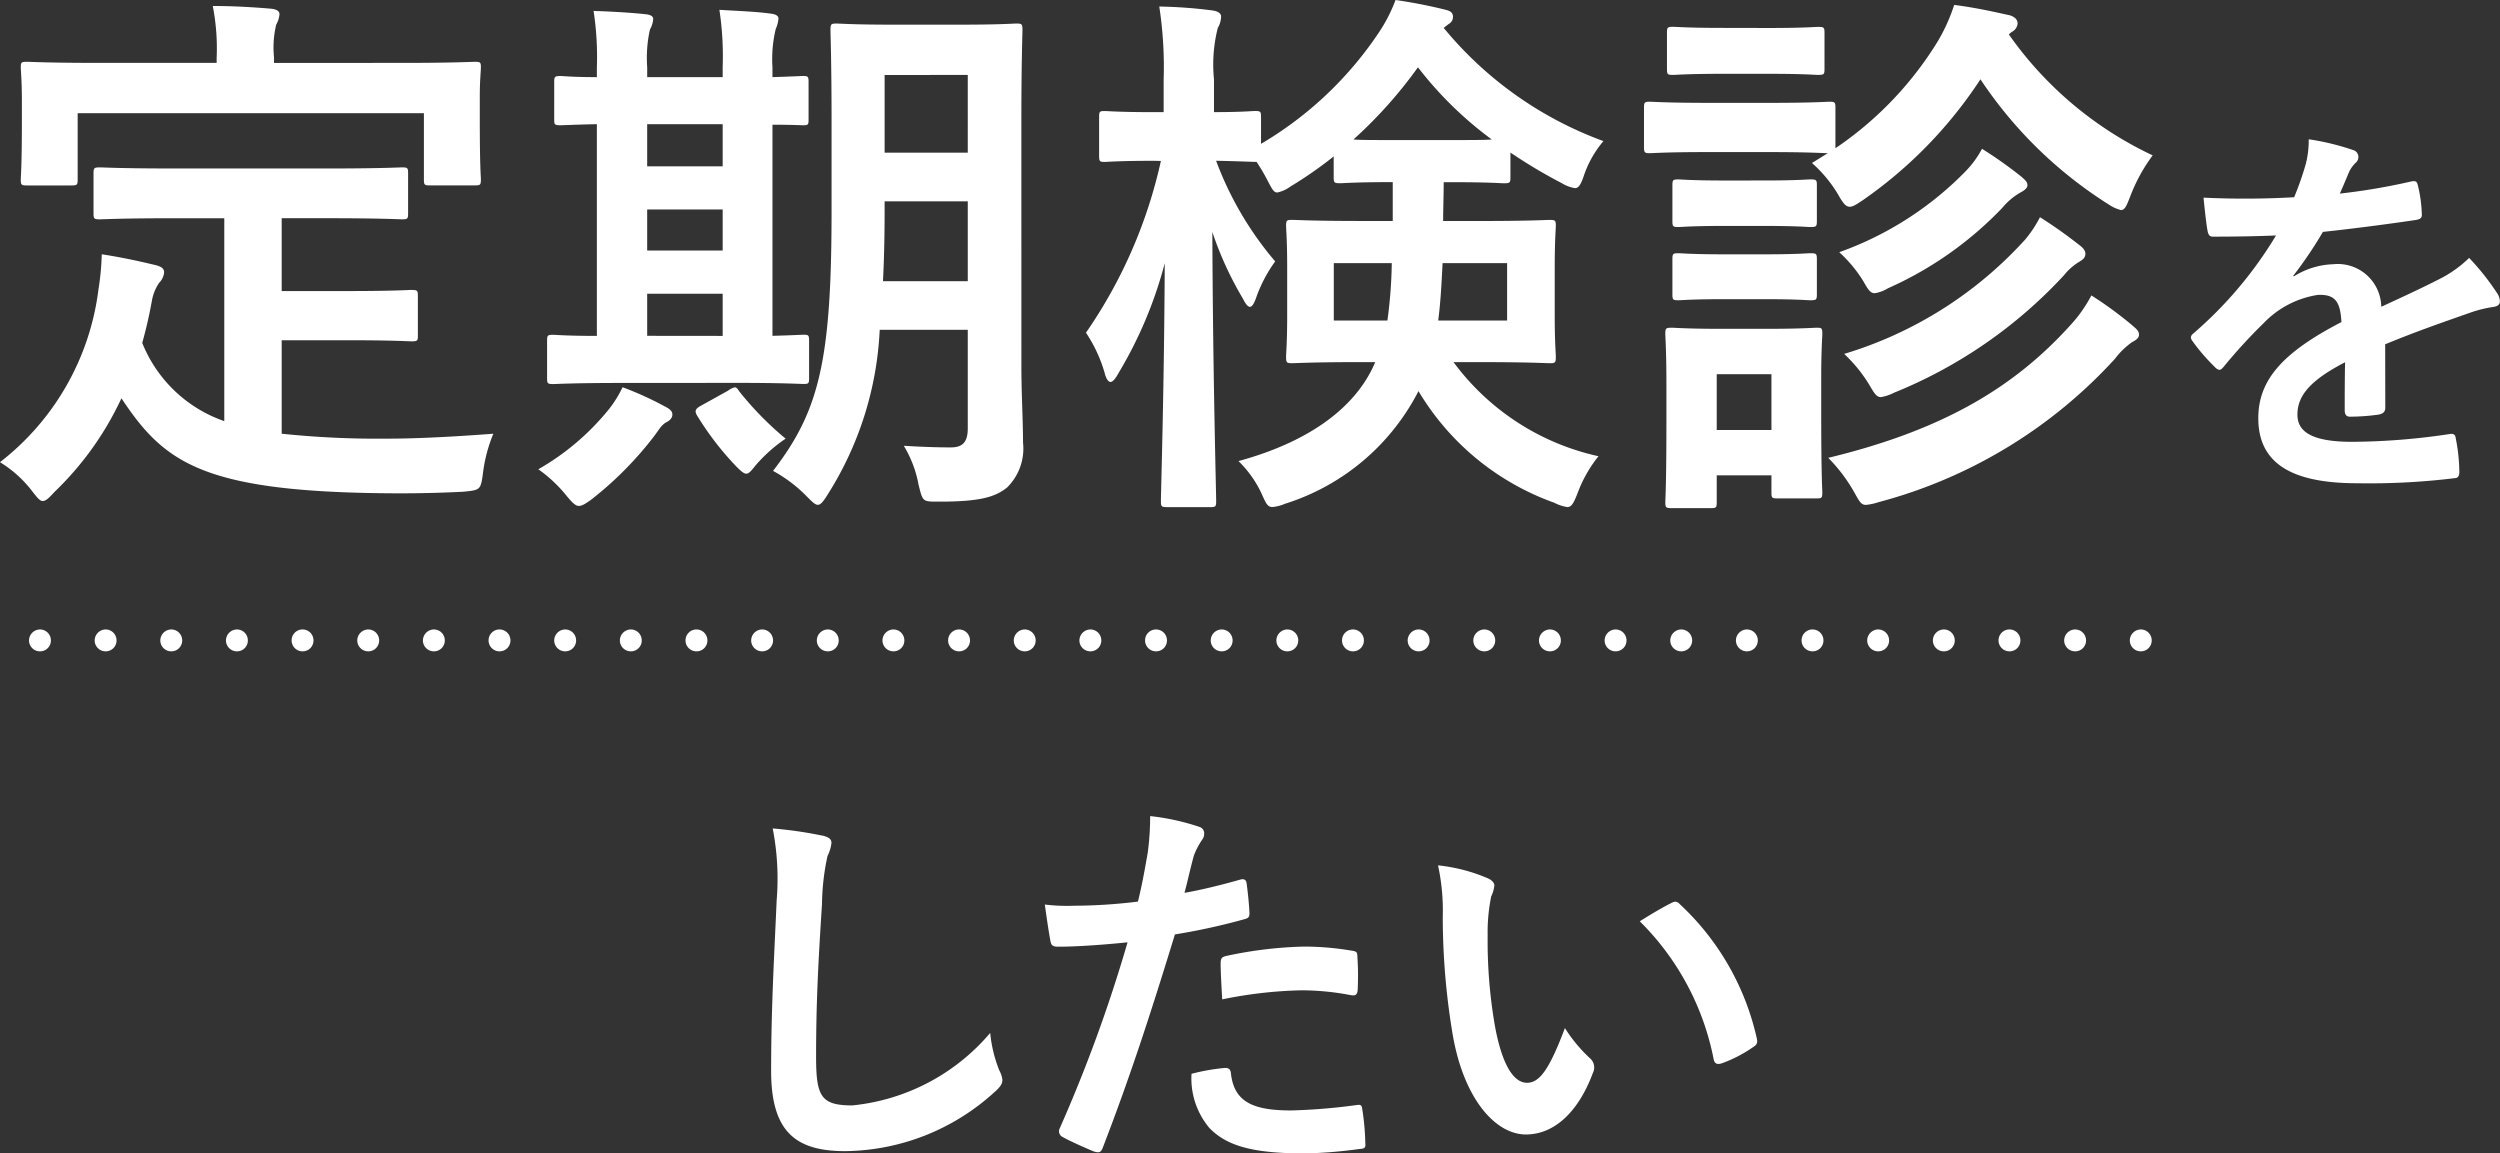 <svg id="レイヤー_2" data-name="レイヤー 2" xmlns="http://www.w3.org/2000/svg" width="114.242" height="52.708" viewBox="0 0 114.242 52.708">
  <rect x="0" y="0" width="114.242" height="52.708" fill="#333333" stroke="none"/>
  <g id="レイヤー_1" data-name="レイヤー 1">
    <g id="定期検診_をしたい" data-name="定期検診 をしたい" style="isolation: isolate">
      <g id="グループ_960" data-name="グループ 960" style="isolation: isolate">
        <path id="パス_1284" data-name="パス 1284" d="M7.948,9.973c-2.424,0-3.224.05-3.374.05-.275,0-.3-.025-.3-.275V7.923c0-.25.025-.274.3-.274.15,0,.95.05,3.374.05H15c2.4,0,3.224-.05,3.374-.05.25,0,.275.024.275.274V9.747c0,.25-.025.275-.275.275-.15,0-.975-.05-3.374-.05H12.872V13.3h3.049c2.049,0,2.724-.05,2.874-.05.275,0,.3.024.3.274v1.824c0,.226-.025.25-.3.25-.15,0-.825-.05-2.874-.05H12.872V19.82a42.29,42.29,0,0,0,4.824.225c1.425,0,3.2-.1,4.849-.225a6.852,6.852,0,0,0-.475,1.8c-.1.774-.125.774-.9.85-.95.05-1.95.074-2.949.074C9.273,22.52,7.523,21.17,5.549,18.2A14.246,14.246,0,0,1,2.5,22.47c-.25.274-.4.425-.55.425-.125,0-.25-.15-.5-.476A5.418,5.418,0,0,0,0,21.12a11.834,11.834,0,0,0,4.5-7.9,11.878,11.878,0,0,0,.15-1.6c.825.125,1.65.3,2.375.475.35.075.475.175.475.351a.774.774,0,0,1-.225.475,2.087,2.087,0,0,0-.325.774c-.125.7-.275,1.35-.45,1.975a6.234,6.234,0,0,0,3.749,3.574V9.973ZM18.4,2.874c2.325,0,3.149-.05,3.3-.05.25,0,.275.025.275.25,0,.175-.05.6-.05,1.3V5.448c0,2.225.05,2.6.05,2.75,0,.25-.025.274-.275.274H19.646c-.25,0-.275-.024-.275-.274V5.174H3.549V8.2c0,.25-.025.274-.3.274H1.225C.975,8.473.95,8.448.95,8.2c0-.176.05-.525.05-2.75V4.6C1,3.674.95,3.249.95,3.074c0-.225.025-.25.275-.25.175,0,.975.05,3.324.05H9.9V2.649A10.074,10.074,0,0,0,9.723.274c.925,0,1.825.051,2.674.125.225.025.375.1.375.25a1.168,1.168,0,0,1-.15.476,4.465,4.465,0,0,0-.1,1.5v.25Z" fill="#fff"/>
        <path id="パス_1285" data-name="パス 1285" d="M27,22.845c-.25.175-.4.274-.55.274s-.3-.149-.55-.45a6.362,6.362,0,0,0-1.3-1.225,11.433,11.433,0,0,0,3.25-2.774,5.385,5.385,0,0,0,.6-.975,14.982,14.982,0,0,1,1.925.875c.25.125.35.225.35.375,0,.125-.075.25-.275.35-.225.125-.325.325-.55.625A16.035,16.035,0,0,1,27,22.845ZM28.4,17.5c-2.225,0-2.975.05-3.125.05-.25,0-.275-.025-.275-.275v-1.7c0-.25.025-.275.275-.275.125,0,.625.05,2,.05V5.674c-1.1.024-1.549.05-1.649.05-.275,0-.3-.025-.3-.25V3.749c0-.25.025-.275.3-.275.1,0,.55.051,1.649.051V3.1a13.963,13.963,0,0,0-.15-2.6C27.9.524,28.8.575,29.5.649c.2.025.35.075.35.226a1.171,1.171,0,0,1-.15.475,5.951,5.951,0,0,0-.125,1.725v.45h3.449V3.049a14.114,14.114,0,0,0-.15-2.6c.775.05,1.625.074,2.35.175.225.024.35.1.35.225a1.48,1.48,0,0,1-.125.475,5.839,5.839,0,0,0-.15,1.75v.45c.875-.025,1.3-.051,1.4-.051.225,0,.25.025.25.275V5.474c0,.225-.025.25-.25.25-.1,0-.525-.025-1.4-.025v9.647c.9-.024,1.324-.05,1.424-.05.225,0,.25.025.25.275v1.7c0,.25-.025.275-.25.275-.15,0-.9-.05-3.049-.05Zm4.624-9.9V5.674H29.574V7.6Zm0,3.85V9.572H29.574v1.875Zm0,3.9V13.422H29.574v1.924Zm.25,2.5a.765.765,0,0,1,.3-.15c.075,0,.125.05.2.175A14.665,14.665,0,0,0,35.9,20.045a6.988,6.988,0,0,0-1.375,1.225c-.2.25-.3.375-.425.375-.1,0-.225-.1-.425-.3a13.451,13.451,0,0,1-1.8-2.324c-.15-.226-.1-.325.1-.45Zm13.4-1.075c0,1.175.075,2.449.075,3.449a2.5,2.5,0,0,1-.725,2.05c-.525.425-1.2.649-3.074.649-.8,0-.775.025-.975-.774A5.253,5.253,0,0,0,41.3,20.37c.775.05,1.525.075,2.15.075.55,0,.774-.25.774-.875v-4.5H40.2a15.365,15.365,0,0,1-2.375,7.523c-.2.324-.325.475-.45.475s-.25-.125-.5-.375a6.519,6.519,0,0,0-1.549-1.175C37.447,18.771,38,16.446,38,9.622V5.5c0-2.6-.05-3.975-.05-4.124,0-.275.025-.3.275-.3.175,0,.775.051,2.575.051h3.074c1.825,0,2.424-.051,2.574-.051.25,0,.275.025.275.3,0,.149-.05,1.524-.05,4.124Zm-2.45-3.924V9.2h-3.8v.45c0,1.175-.025,2.25-.075,3.2Zm-3.8-9.423v3.55h3.8V3.424Z" fill="#fff"/>
        <path id="パス_1286" data-name="パス 1286" d="M52.75,7.348c-1.625,0-2.125.051-2.274.051-.225,0-.25-.025-.25-.3V5.349c0-.25.025-.275.25-.275.15,0,.65.051,2.274.051h.425V3.649a18.2,18.2,0,0,0-.2-3.35,21.274,21.274,0,0,1,2.4.175C55.624.5,55.8.6,55.8.75a1.055,1.055,0,0,1-.15.524,6.794,6.794,0,0,0-.175,2.35v1.5c1.275,0,1.725-.051,1.875-.051.25,0,.275.025.275.275V6.573A16.6,16.6,0,0,0,63,1.5,7.2,7.2,0,0,0,63.772,0a23.094,23.094,0,0,1,2.3.45c.2.05.325.125.325.324a.367.367,0,0,1-.2.325l-.225.175a17,17,0,0,0,7.3,5.174,4.791,4.791,0,0,0-.875,1.524c-.15.45-.25.625-.425.625a1.644,1.644,0,0,1-.6-.225,23.49,23.49,0,0,1-2.35-1.4V8.1c0,.25-.025.275-.3.275-.15,0-.675-.05-2.4-.05h-.35c0,.624-.025,1.225-.025,1.774h1.7c2.25,0,3.024-.05,3.174-.05.25,0,.275.024.275.274,0,.125-.05.65-.05,1.9v2.2c0,1.226.05,1.725.05,1.875,0,.275-.025.3-.275.3-.15,0-.924-.05-3.174-.05H66.421a11.23,11.23,0,0,0,6.624,4.3,6.075,6.075,0,0,0-.95,1.675c-.175.45-.275.649-.475.649a1.989,1.989,0,0,1-.6-.2,11.88,11.88,0,0,1-6.2-5.1,10.335,10.335,0,0,1-6.1,5.149,1.924,1.924,0,0,1-.575.149c-.225,0-.3-.175-.5-.625a5.058,5.058,0,0,0-1.05-1.475c3.3-.9,5.4-2.5,6.249-4.523h-.625c-2.225,0-3,.05-3.174.05-.25,0-.275-.024-.275-.3,0-.15.05-.649.05-1.875v-2.2c0-1.249-.05-1.749-.05-1.9,0-.25.025-.274.275-.274.175,0,.95.05,3.174.05h1.425V8.323h-.125c-1.6,0-2.125.05-2.274.05-.275,0-.3-.025-.3-.275V7.148a18.441,18.441,0,0,1-1.974,1.374,1.579,1.579,0,0,1-.6.275c-.175,0-.25-.175-.475-.6a8.5,8.5,0,0,0-.475-.8h-.075c-.15,0-.575-.025-1.774-.051a15.309,15.309,0,0,0,2.7,4.6,6.481,6.481,0,0,0-.85,1.6c-.1.3-.2.475-.3.475s-.2-.125-.325-.375A15.621,15.621,0,0,1,55.4,10.6c.025,6.548.175,11.872.175,12.3,0,.25-.025.274-.275.274h-1.95c-.275,0-.3-.024-.3-.274,0-.4.15-5.174.175-10.872a19.158,19.158,0,0,1-2.1,5c-.15.275-.275.425-.375.425s-.2-.125-.275-.425a6.546,6.546,0,0,0-.85-1.824,22.165,22.165,0,0,0,3.424-7.849Zm8.2,4.675v2.624H63.4a21.245,21.245,0,0,0,.2-2.624ZM66.321,6.4c.925,0,1.475,0,1.85-.025a16.888,16.888,0,0,1-3.375-3.3,20.468,20.468,0,0,1-2.949,3.3c.35.025.9.025,1.774.025Zm2.549,5.624H65.921c-.05,1.024-.1,1.874-.2,2.624h3.149Z" fill="#fff"/>
        <path id="パス_1287" data-name="パス 1287" d="M80.924,4.7c1.924,0,2.524-.051,2.674-.051.25,0,.275.025.275.275v1.85a15.957,15.957,0,0,0,4.7-4.924A8.154,8.154,0,0,0,89.3.225c.975.125,1.75.3,2.549.476.225.074.35.2.35.374a.481.481,0,0,1-.25.375.69.69,0,0,0-.15.125A16.731,16.731,0,0,0,98.37,7.1a7.772,7.772,0,0,0-1.025,1.874c-.175.45-.25.625-.425.625a1.756,1.756,0,0,1-.55-.25A19.51,19.51,0,0,1,90.5,3.624a20.119,20.119,0,0,1-5.374,5.523c-.3.2-.45.3-.6.3-.175,0-.3-.149-.525-.55a6.077,6.077,0,0,0-1.2-1.449L83.523,7c-.2,0-.85-.05-2.6-.05h-2.85C76.15,6.948,75.55,7,75.4,7c-.25,0-.275-.024-.275-.3V4.924c0-.25.025-.275.275-.275.15,0,.75.051,2.674.051Zm2.3,14.2c0,2.9.05,3.449.05,3.6,0,.25-.025.275-.25.275h-1.8c-.25,0-.275-.025-.275-.275V21.72h-2.5v1.225c0,.25-.025.275-.275.275H76.4c-.275,0-.3-.025-.3-.275,0-.15.05-.725.05-3.749V17.6c0-1.575-.05-2.175-.05-2.35,0-.25.025-.274.3-.274.15,0,.675.05,2.274.05H80.7c1.625,0,2.149-.05,2.324-.05.225,0,.25.024.25.274,0,.15-.05.75-.05,1.925Zm-2.4-17.621c1.625,0,2.125-.05,2.25-.05.275,0,.3.025.3.275V3.149c0,.25-.025.274-.3.274-.125,0-.625-.05-2.25-.05h-2.1c-1.625,0-2.125.05-2.274.05-.25,0-.275-.024-.275-.274V1.5c0-.25.025-.275.275-.275.15,0,.65.05,2.274.05ZM80.6,8.248c1.525,0,1.975-.05,2.125-.05.275,0,.3.024.3.274V10.1c0,.25-.025.274-.3.274-.15,0-.6-.05-2.125-.05H78.824c-1.524,0-1.975.05-2.125.05-.25,0-.275-.024-.275-.274V8.473c0-.25.025-.274.275-.274.15,0,.6.05,2.125.05Zm0,3.374c1.525,0,1.975-.05,2.125-.05.275,0,.3.024.3.274v1.6c0,.25-.025.275-.3.275-.15,0-.6-.05-2.125-.05H78.824c-1.524,0-1.975.05-2.125.05-.25,0-.275-.025-.275-.275v-1.6c0-.25.025-.274.275-.274.15,0,.6.05,2.125.05ZM78.449,17.1v2.55h2.5V17.1ZM94.6,14.871A6.312,6.312,0,0,0,95.57,13.5a17.276,17.276,0,0,1,1.875,1.374c.2.175.3.25.3.425,0,.15-.15.25-.3.325a3.494,3.494,0,0,0-.8.774,22.387,22.387,0,0,1-10.8,6.549,2.663,2.663,0,0,1-.575.125c-.225,0-.3-.15-.55-.6a7.417,7.417,0,0,0-1.175-1.55C88.722,19.67,92,17.745,94.6,14.871ZM89.847,7.8a4.513,4.513,0,0,0,.725-1,19.375,19.375,0,0,1,1.8,1.275c.2.175.275.25.275.4,0,.125-.175.25-.325.325a3.017,3.017,0,0,0-.825.7,16.491,16.491,0,0,1-5.224,3.674,1.645,1.645,0,0,1-.6.225c-.2,0-.3-.149-.525-.55a6.17,6.17,0,0,0-1.1-1.324,15.191,15.191,0,0,0,5.8-3.725Zm2.674,3.175a5.518,5.518,0,0,0,.7-1.05,21.511,21.511,0,0,1,1.8,1.274c.2.149.275.274.275.4,0,.176-.125.275-.3.375a2.614,2.614,0,0,0-.675.6,21.592,21.592,0,0,1-7.773,5.373,2,2,0,0,1-.6.2c-.2,0-.3-.175-.55-.6a6.717,6.717,0,0,0-1.125-1.375,18.261,18.261,0,0,0,8.248-5.2Z" fill="#fff"/>
        <path id="パス_1288" data-name="パス 1288" d="M109,18.627c0,.2-.108.288-.342.324a9.719,9.719,0,0,1-1.278.09c-.162,0-.234-.108-.234-.288,0-.648,0-1.549.018-2.2-1.6.828-2.179,1.53-2.179,2.395,0,.756.612,1.242,2.5,1.242a30.74,30.74,0,0,0,4.483-.36c.162-.018.234.036.252.2a8.07,8.07,0,0,1,.162,1.477c.018.216-.054.342-.2.342a31.994,31.994,0,0,1-4.465.234c-2.953,0-4.52-.882-4.52-2.971,0-1.729,1.081-2.989,3.8-4.394-.054-.918-.27-1.278-1.081-1.242a4.349,4.349,0,0,0-2.484,1.3,24.275,24.275,0,0,0-1.8,1.963c-.09.108-.144.162-.216.162a.358.358,0,0,1-.2-.126,8.6,8.6,0,0,1-1.026-1.188.3.3,0,0,1-.072-.162c0-.072.036-.126.126-.2a18.4,18.4,0,0,0,3.763-4.465c-.847.036-1.819.054-2.881.054-.162,0-.216-.09-.252-.288-.054-.288-.126-.954-.18-1.494a39.579,39.579,0,0,0,4.141-.019,13.811,13.811,0,0,0,.54-1.548,4.377,4.377,0,0,0,.126-1.1,11.4,11.4,0,0,1,2.053.5.324.324,0,0,1,.216.307.345.345,0,0,1-.126.27,1.406,1.406,0,0,0-.306.433c-.108.252-.2.486-.415.972a28.98,28.98,0,0,0,3.277-.558c.2-.036.252.018.288.18a6.094,6.094,0,0,1,.18,1.3c.018.18-.054.252-.306.288-1.35.2-2.9.4-4.213.54a18.588,18.588,0,0,1-1.351,2l.018.036a3.583,3.583,0,0,1,1.8-.558,1.988,1.988,0,0,1,2.2,1.944c.7-.324,1.729-.792,2.647-1.261a5.416,5.416,0,0,0,1.368-.972,11.088,11.088,0,0,1,1.261,1.584.713.713,0,0,1,.144.4c0,.144-.09.216-.27.252a5.67,5.67,0,0,0-1.1.271c-1.17.414-2.341.81-3.871,1.44Z" fill="#fff"/>
      </g>
      <g id="グループ_961" data-name="グループ 961" style="isolation: isolate">
        <path id="パス_1289" data-name="パス 1289" d="M37.563,38.178c.306.071.432.162.432.342a1.736,1.736,0,0,1-.18.594,10.815,10.815,0,0,0-.252,2.2c-.18,2.772-.27,4.609-.27,6.968,0,1.818.216,2.232,1.656,2.232a9.494,9.494,0,0,0,6.3-3.312,6.243,6.243,0,0,0,.414,1.71,1.188,1.188,0,0,1,.144.433c0,.162-.072.306-.36.559a10.287,10.287,0,0,1-6.824,2.7c-2.3,0-3.385-.918-3.385-3.673,0-3.025.162-5.618.252-7.778a11.967,11.967,0,0,0-.18-3.295,18.484,18.484,0,0,1,2.251.324Z" fill="#fff"/>
        <path id="パス_1290" data-name="パス 1290" d="M56.68,40.194c.2-.055.27.036.288.18.054.4.108.918.126,1.3.018.233-.036.288-.271.342a28.741,28.741,0,0,1-3.133.684c-1.224,4-2.143,6.753-3.295,9.741-.09.252-.2.234-.4.181-.18-.072-1.062-.45-1.44-.667a.289.289,0,0,1-.144-.359,67.666,67.666,0,0,0,3.115-8.535c-1.044.108-2.3.2-3.151.2-.27,0-.342-.054-.378-.288-.072-.378-.162-.99-.252-1.639a8.212,8.212,0,0,0,1.333.055A24.357,24.357,0,0,0,52,41.2c.18-.72.324-1.513.45-2.25a12.45,12.45,0,0,0,.108-1.657,10.5,10.5,0,0,1,2.269.5.3.3,0,0,1,.2.287.435.435,0,0,1-.09.289,3.435,3.435,0,0,0-.378.72c-.18.648-.306,1.261-.432,1.711C54.825,40.681,55.8,40.446,56.68,40.194Zm-.7,8.606c.18,0,.252.072.27.252.144,1.314,1.026,1.692,2.755,1.692a26.963,26.963,0,0,0,3.025-.252c.144-.018.2.018.216.162a11.285,11.285,0,0,1,.144,1.566c.018.216,0,.27-.288.288a21.444,21.444,0,0,1-2.449.2c-2.359,0-3.583-.324-4.394-1.171a3.512,3.512,0,0,1-.81-2.467,9.209,9.209,0,0,1,1.53-.269Zm-.2-4.771c0-.252.054-.307.324-.36a18.779,18.779,0,0,1,3.511-.414,13.178,13.178,0,0,1,2.106.18c.252.036.306.055.306.271a12.66,12.66,0,0,1,.018,1.44c0,.306-.09.378-.342.324a12.049,12.049,0,0,0-2.233-.216,19.9,19.9,0,0,0-3.619.414c-.036-.631-.072-1.278-.072-1.639Z" fill="#fff"/>
        <path id="パス_1291" data-name="パス 1291" d="M68,40.14c.162.072.288.2.288.324a1.558,1.558,0,0,1-.145.5,8.128,8.128,0,0,0-.162,1.765,22.673,22.673,0,0,0,.324,4.105c.252,1.423.72,2.646,1.477,2.646.576,0,1.026-.63,1.729-2.5a6.88,6.88,0,0,0,1.152,1.386.55.55,0,0,1,.126.666c-.684,1.837-1.8,2.81-3.061,2.81-1.4,0-2.881-1.657-3.367-4.7a32.648,32.648,0,0,1-.432-5.24,9.642,9.642,0,0,0-.216-2.358A7.829,7.829,0,0,1,68,40.14Zm8.355,1.135a.529.529,0,0,1,.2-.072.277.277,0,0,1,.2.108,11.907,11.907,0,0,1,3.529,6.157c.054.234-.054.307-.2.4a6.1,6.1,0,0,1-1.4.721c-.216.071-.342.018-.378-.2A12.131,12.131,0,0,0,74.932,42.1C75.617,41.671,76.067,41.418,76.355,41.274Z" fill="#fff"/>
      </g>
    </g>
    <path id="パス_1292" data-name="パス 1292" d="M97.326,29.264a.508.508,0,0,1,.5-.5h0a.5.5,0,0,1,.5.5h0a.495.495,0,0,1-.5.5h0a.5.5,0,0,1-.5-.5Zm-3,0a.508.508,0,0,1,.5-.5h0a.5.5,0,0,1,.5.5h0a.495.495,0,0,1-.5.5h0A.5.5,0,0,1,94.326,29.264Zm-3,0a.5.5,0,0,1,.5-.5h0a.5.5,0,0,1,.5.5h0a.495.495,0,0,1-.5.5h0a.5.5,0,0,1-.5-.5Zm-3,0a.508.508,0,0,1,.5-.5h0a.5.5,0,0,1,.5.5h0a.495.495,0,0,1-.5.5h0A.5.5,0,0,1,88.326,29.264Zm-3,0a.508.508,0,0,1,.5-.5h0a.5.5,0,0,1,.5.5h0a.495.495,0,0,1-.5.5h0a.5.5,0,0,1-.5-.5Zm-3,0a.5.5,0,0,1,.5-.5h0a.5.5,0,0,1,.5.5h0a.495.495,0,0,1-.5.5h0a.5.5,0,0,1-.5-.5Zm-3,0a.508.508,0,0,1,.5-.5h0a.5.5,0,0,1,.5.5h0a.495.495,0,0,1-.5.5h0A.5.5,0,0,1,79.326,29.264Zm-3,0a.508.508,0,0,1,.5-.5h0a.5.5,0,0,1,.5.5h0a.495.495,0,0,1-.5.5h0A.5.5,0,0,1,76.326,29.264Zm-3,0a.508.508,0,0,1,.5-.5h0a.5.5,0,0,1,.5.5h0a.495.495,0,0,1-.5.5h0A.5.5,0,0,1,73.326,29.264Zm-3,0a.508.508,0,0,1,.5-.5h0a.5.5,0,0,1,.5.5h0a.495.495,0,0,1-.5.5h0a.5.5,0,0,1-.5-.5Zm-3,0a.508.508,0,0,1,.5-.5h0a.5.5,0,0,1,.5.5h0a.495.495,0,0,1-.5.5h0A.5.5,0,0,1,67.326,29.264Zm-3,0a.508.508,0,0,1,.5-.5h0a.5.5,0,0,1,.5.5h0a.495.495,0,0,1-.5.5h0A.5.5,0,0,1,64.326,29.264Zm-3,0a.5.5,0,0,1,.5-.5h0a.5.5,0,0,1,.5.5h0a.495.495,0,0,1-.5.5h0a.5.5,0,0,1-.5-.5Zm-3,0a.508.508,0,0,1,.5-.5h0a.5.5,0,0,1,.5.5h0a.495.495,0,0,1-.5.5h0a.5.5,0,0,1-.5-.5Zm-3,0a.508.508,0,0,1,.5-.5h0a.5.5,0,0,1,.5.5h0a.495.495,0,0,1-.5.5h0A.5.5,0,0,1,55.326,29.264Zm-3,0a.5.5,0,0,1,.5-.5h0a.5.5,0,0,1,.5.5h0a.495.495,0,0,1-.5.5h0a.5.5,0,0,1-.5-.5Zm-3,0a.508.508,0,0,1,.5-.5h0a.5.5,0,0,1,.5.5h0a.495.495,0,0,1-.5.5h0a.5.5,0,0,1-.5-.5Zm-3,0a.508.508,0,0,1,.5-.5h0a.5.5,0,0,1,.5.5h0a.495.495,0,0,1-.5.5h0A.5.5,0,0,1,46.326,29.264Zm-3,0a.5.5,0,0,1,.5-.5h0a.5.5,0,0,1,.5.5h0a.495.495,0,0,1-.5.5h0a.5.5,0,0,1-.5-.5Zm-3,0a.508.508,0,0,1,.5-.5h0a.5.5,0,0,1,.5.5h0a.495.495,0,0,1-.5.5h0A.5.5,0,0,1,40.326,29.264Zm-3,0a.508.508,0,0,1,.5-.5h0a.5.5,0,0,1,.5.5h0a.495.495,0,0,1-.5.5h0A.5.5,0,0,1,37.326,29.264Zm-3,0a.508.508,0,0,1,.5-.5h0a.5.5,0,0,1,.5.5h0a.495.495,0,0,1-.5.5h0a.5.5,0,0,1-.5-.5Zm-3,0a.5.5,0,0,1,.5-.5h0a.5.5,0,0,1,.5.5h0a.495.495,0,0,1-.5.5h0a.5.5,0,0,1-.5-.5Zm-3,0a.508.508,0,0,1,.5-.5h0a.5.5,0,0,1,.5.5h0a.495.495,0,0,1-.5.5h0a.5.5,0,0,1-.5-.5Zm-3,0a.508.508,0,0,1,.5-.5h0a.5.5,0,0,1,.5.5h0a.495.495,0,0,1-.5.5h0a.5.5,0,0,1-.5-.5Zm-3,0a.5.5,0,0,1,.5-.5h0a.5.5,0,0,1,.5.5h0a.495.495,0,0,1-.5.5h0a.5.5,0,0,1-.5-.5Zm-3,0a.508.508,0,0,1,.5-.5h0a.5.5,0,0,1,.5.5h0a.495.495,0,0,1-.5.5h0a.5.5,0,0,1-.5-.5Zm-3,0a.508.508,0,0,1,.5-.5h0a.5.5,0,0,1,.5.5h0a.495.495,0,0,1-.5.5h0a.5.5,0,0,1-.5-.5Zm-3,0a.5.5,0,0,1,.5-.5h0a.5.5,0,0,1,.5.5h0a.495.495,0,0,1-.5.5h0a.5.5,0,0,1-.5-.5Zm-3,0a.508.508,0,0,1,.5-.5h0a.5.5,0,0,1,.5.5h0a.495.495,0,0,1-.5.5h0a.5.5,0,0,1-.5-.5Zm-3,0a.508.508,0,0,1,.5-.5h0a.5.5,0,0,1,.5.5h0a.495.495,0,0,1-.5.5h0a.5.5,0,0,1-.5-.5Zm-3,0a.508.508,0,0,1,.5-.5h0a.5.5,0,0,1,.5.5h0a.495.495,0,0,1-.5.5h0a.5.5,0,0,1-.5-.5Zm-3,0a.508.508,0,0,1,.5-.5h0a.5.5,0,0,1,.5.5h0a.495.495,0,0,1-.5.5h0a.5.5,0,0,1-.5-.5Z" fill="#fff"/>
  </g>
</svg>

